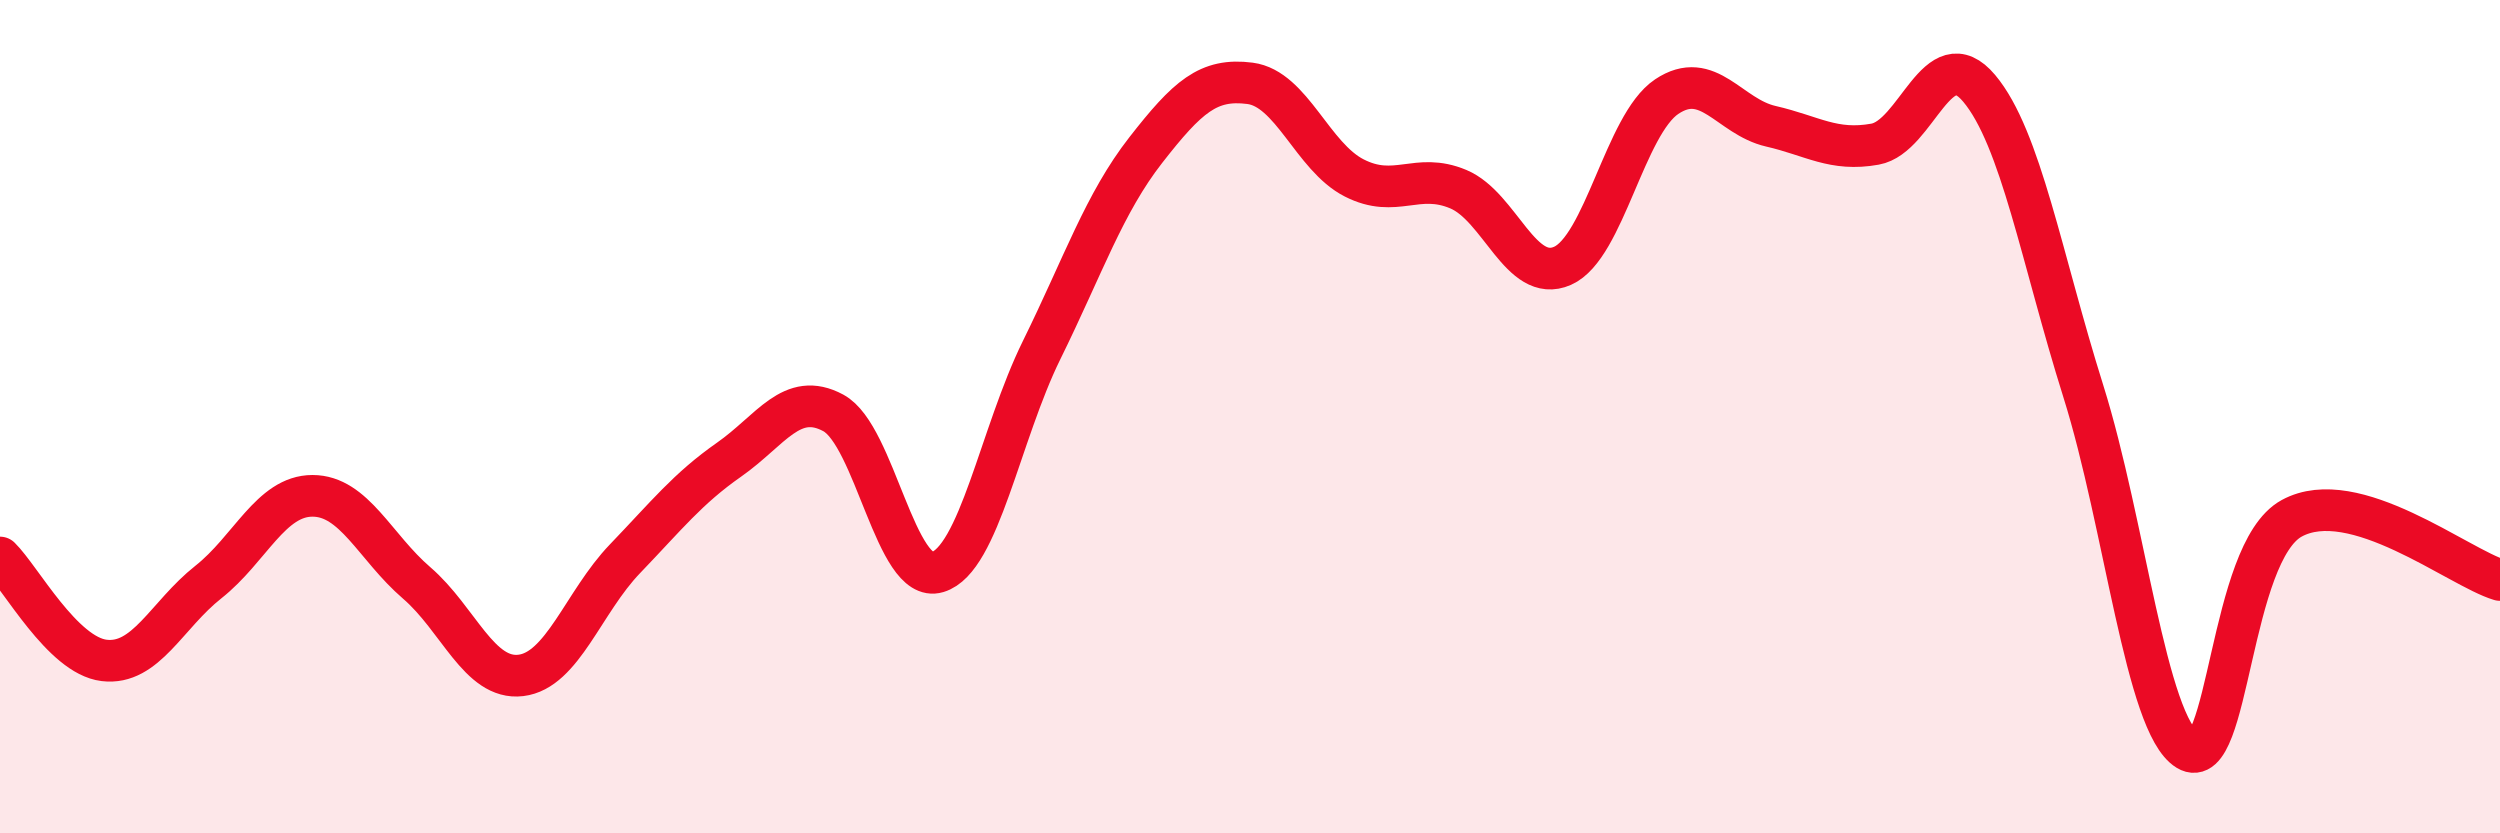 
    <svg width="60" height="20" viewBox="0 0 60 20" xmlns="http://www.w3.org/2000/svg">
      <path
        d="M 0,13.38 C 0.5,13.87 1.5,15.73 2.5,15.85 C 3.5,15.97 4,14.76 5,13.97 C 6,13.18 6.5,11.9 7.5,11.9 C 8.5,11.9 9,13.13 10,13.99 C 11,14.85 11.5,16.33 12.5,16.21 C 13.5,16.09 14,14.45 15,13.41 C 16,12.37 16.5,11.73 17.5,11.03 C 18.5,10.33 19,9.37 20,9.91 C 21,10.45 21.5,14.03 22.5,13.73 C 23.5,13.43 24,10.43 25,8.4 C 26,6.37 26.5,4.88 27.5,3.6 C 28.5,2.32 29,1.87 30,2 C 31,2.13 31.5,3.76 32.5,4.27 C 33.5,4.78 34,4.12 35,4.54 C 36,4.96 36.5,6.82 37.5,6.38 C 38.5,5.94 39,2.99 40,2.32 C 41,1.65 41.5,2.8 42.5,3.03 C 43.5,3.26 44,3.64 45,3.46 C 46,3.28 46.5,0.93 47.5,2.12 C 48.5,3.31 49,6.21 50,9.39 C 51,12.57 51.5,17.39 52.5,18 C 53.5,18.61 53.5,13.26 55,12.44 C 56.5,11.62 59,13.62 60,13.92L60 20L0 20Z"
        fill="#EB0A25"
        opacity="0.1"
        stroke-linecap="round"
        stroke-linejoin="round"
      />
      <path
        d="M 0,13.38 C 0.5,13.87 1.5,15.73 2.5,15.85 C 3.5,15.97 4,14.76 5,13.97 C 6,13.18 6.5,11.9 7.5,11.9 C 8.5,11.9 9,13.13 10,13.99 C 11,14.85 11.5,16.33 12.5,16.21 C 13.5,16.09 14,14.45 15,13.41 C 16,12.37 16.5,11.73 17.5,11.03 C 18.5,10.33 19,9.37 20,9.91 C 21,10.45 21.5,14.03 22.5,13.73 C 23.5,13.43 24,10.43 25,8.4 C 26,6.37 26.5,4.88 27.5,3.6 C 28.5,2.32 29,1.87 30,2 C 31,2.13 31.5,3.76 32.5,4.27 C 33.5,4.78 34,4.12 35,4.54 C 36,4.96 36.5,6.82 37.5,6.38 C 38.5,5.94 39,2.99 40,2.32 C 41,1.65 41.5,2.8 42.5,3.03 C 43.5,3.26 44,3.64 45,3.46 C 46,3.28 46.5,0.93 47.5,2.12 C 48.5,3.31 49,6.21 50,9.39 C 51,12.57 51.5,17.39 52.5,18 C 53.5,18.61 53.5,13.26 55,12.44 C 56.5,11.62 59,13.62 60,13.92"
        stroke="#EB0A25"
        stroke-width="1"
        fill="none"
        stroke-linecap="round"
        stroke-linejoin="round"
      />
    </svg>
  